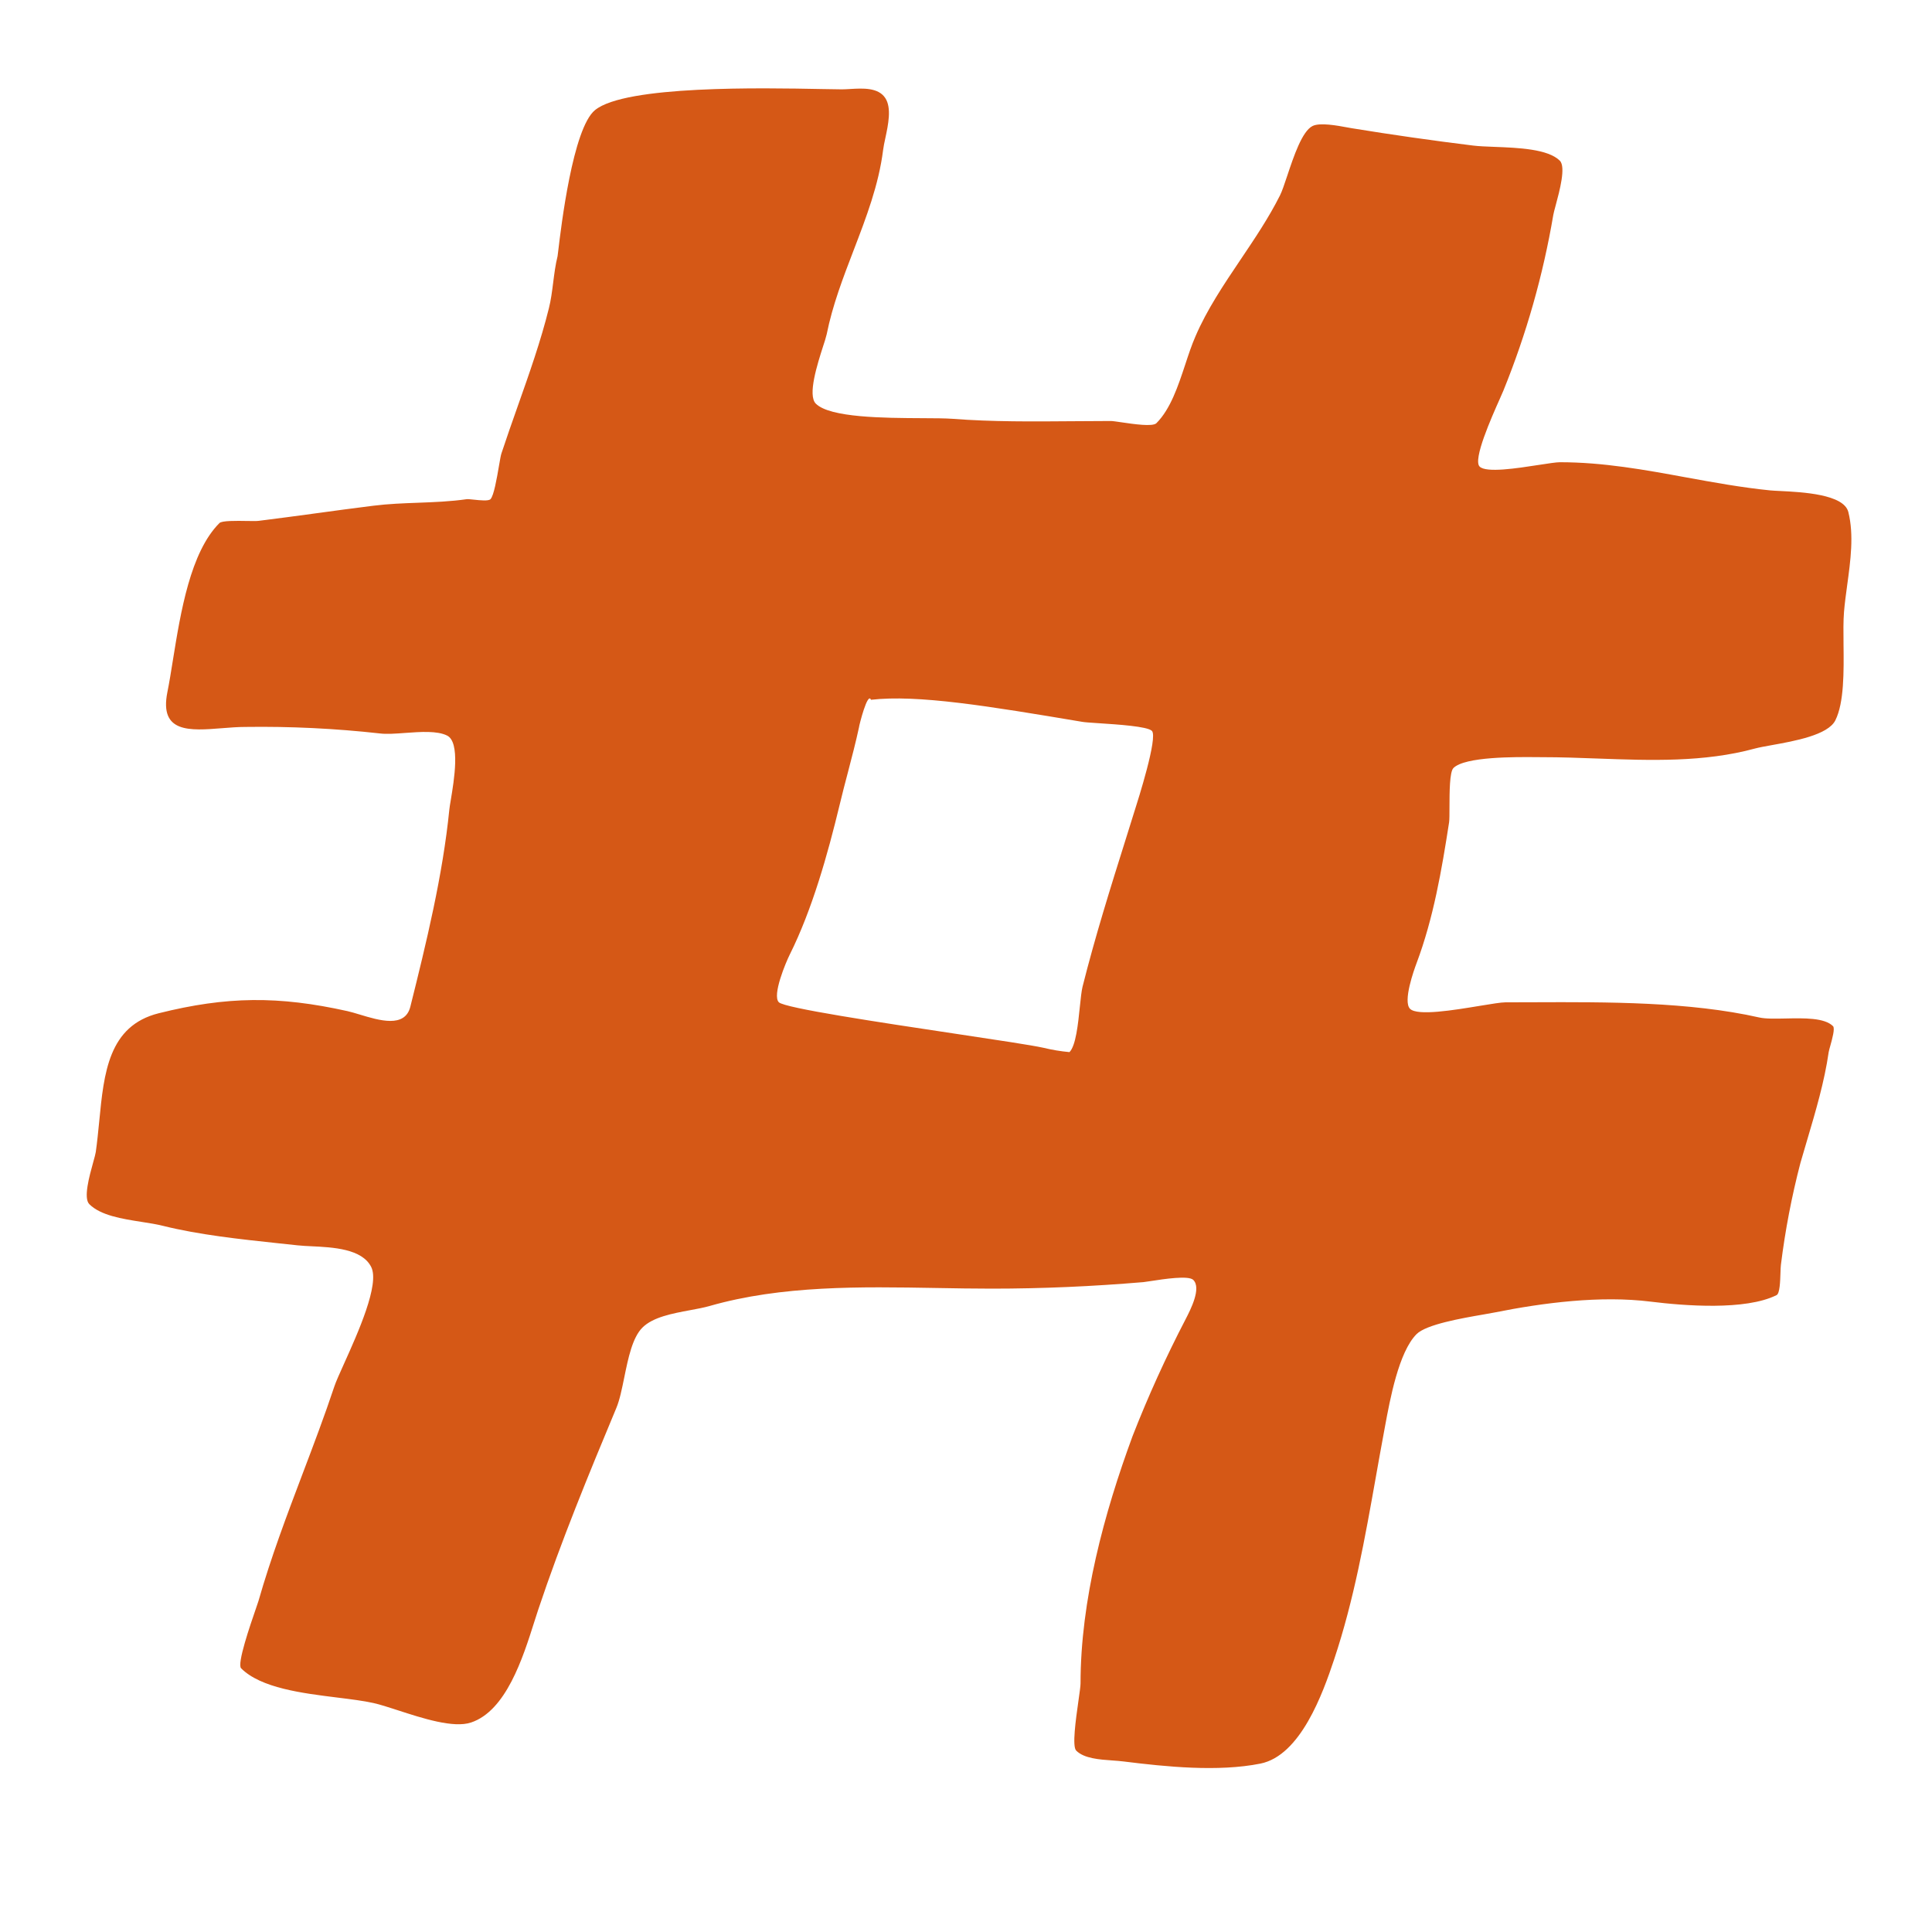 <svg width="154" height="154" viewBox="0 0 154 154" fill="none" xmlns="http://www.w3.org/2000/svg">
<path fill-rule="evenodd" clip-rule="evenodd" d="M44.496 20.006C44.724 18.086 45.657 10.229 47.425 8.779C49.839 6.796 60.778 7.006 65.475 7.097C66.171 7.11 66.73 7.12 67.104 7.122C67.303 7.122 67.526 7.108 67.764 7.094C68.765 7.035 70 6.963 70.561 7.808C71.087 8.597 70.799 9.943 70.568 11.021C70.493 11.373 70.424 11.694 70.392 11.962C70.044 14.736 69.043 17.343 68.04 19.956C67.199 22.148 66.355 24.343 65.896 26.643C65.817 26.955 65.725 27.263 65.62 27.568C65.155 29.018 64.357 31.503 65.029 32.175C66.153 33.298 70.476 33.318 73.509 33.333C74.505 33.337 75.362 33.341 75.922 33.383C79.098 33.628 82.332 33.601 85.545 33.575C86.548 33.566 87.548 33.558 88.545 33.558C88.681 33.558 88.995 33.604 89.386 33.661C90.384 33.808 91.882 34.027 92.177 33.733C93.301 32.605 93.901 30.791 94.474 29.062C94.734 28.269 94.99 27.496 95.289 26.814C96.204 24.678 97.549 22.68 98.895 20.68C100.02 19.009 101.147 17.334 102.028 15.575C102.192 15.252 102.385 14.671 102.607 14.007C103.121 12.466 103.79 10.46 104.623 10.044C105.213 9.751 106.6 10.01 107.395 10.157L107.735 10.218C110.952 10.743 114.18 11.204 117.416 11.602C117.869 11.659 118.469 11.682 119.131 11.707C121.013 11.779 123.391 11.87 124.334 12.809C124.829 13.307 124.316 15.212 124.005 16.366C123.913 16.703 123.839 16.979 123.813 17.134C123.001 21.932 121.667 26.628 119.835 31.137C119.789 31.253 119.69 31.48 119.556 31.777C118.886 33.281 117.391 36.637 117.941 37.19C118.46 37.711 120.924 37.328 122.683 37.055C123.427 36.941 124.046 36.844 124.339 36.844C127.798 36.844 131.095 37.447 134.404 38.054C136.615 38.457 138.834 38.862 141.109 39.09C141.296 39.109 141.57 39.121 141.902 39.138C143.65 39.225 146.979 39.389 147.332 40.818C147.787 42.64 147.507 44.689 147.24 46.641C147.141 47.372 147.043 48.088 146.986 48.774C146.928 49.483 146.937 50.391 146.948 51.367C146.972 53.523 147 56.01 146.296 57.418C145.709 58.591 143.045 59.069 141.226 59.395C140.68 59.493 140.212 59.579 139.896 59.663C135.829 60.773 131.569 60.617 127.346 60.463C125.876 60.407 124.409 60.355 122.956 60.355L122.501 60.352C120.786 60.337 116.769 60.303 115.852 61.221C115.546 61.527 115.541 63.153 115.538 64.347C115.538 64.894 115.537 65.349 115.508 65.545C114.918 69.358 114.261 73.189 112.911 76.784C112.716 77.3 111.808 79.829 112.395 80.412C112.981 80.999 115.883 80.519 117.978 80.172C118.893 80.022 119.654 79.896 120 79.896C120.734 79.896 121.481 79.893 122.238 79.89C128.133 79.868 134.655 79.844 140.229 81.103C140.74 81.218 141.512 81.201 142.339 81.184C143.798 81.153 145.43 81.117 146.11 81.795C146.282 81.969 146.046 82.813 145.887 83.384C145.838 83.544 145.798 83.705 145.764 83.868C145.427 86.22 144.731 88.566 144.045 90.882C143.865 91.486 143.686 92.088 143.515 92.688C142.817 95.36 142.297 98.075 141.957 100.815C141.939 100.95 141.931 101.181 141.922 101.447C141.899 102.152 141.869 103.107 141.611 103.234C139.134 104.475 134.228 104.083 131.585 103.755C127.579 103.253 123.009 103.841 119.138 104.617C118.906 104.663 118.59 104.718 118.223 104.782C116.512 105.078 113.69 105.566 112.911 106.346C111.493 107.77 110.796 111.549 110.398 113.708C110.372 113.848 110.347 113.987 110.321 114.126C110.099 115.31 109.889 116.497 109.678 117.682C108.804 122.602 107.929 127.522 106.341 132.281C105.443 134.976 103.666 139.938 100.464 140.578C97.093 141.251 92.944 140.829 89.572 140.408C89.275 140.373 88.977 140.346 88.678 140.328C87.617 140.253 86.41 140.167 85.784 139.541C85.449 139.207 85.75 137.077 85.962 135.578C86.053 134.932 86.13 134.402 86.13 134.185C86.13 127.572 88.009 120.63 90.277 114.472C91.52 111.289 92.934 108.174 94.512 105.142C94.903 104.383 95.779 102.683 95.117 102.022C94.74 101.649 92.768 101.954 91.722 102.115C91.454 102.156 91.248 102.188 91.144 102.198C87.09 102.538 83.139 102.718 79.039 102.718C77.59 102.718 76.122 102.692 74.644 102.666C68.572 102.561 62.328 102.452 56.561 104.101C56.108 104.231 55.569 104.331 55.001 104.436C53.607 104.695 52.047 104.983 51.205 105.825C50.408 106.621 50.072 108.268 49.759 109.802C49.572 110.716 49.395 111.592 49.131 112.223C46.919 117.527 44.726 122.847 42.904 128.301C42.803 128.603 42.698 128.932 42.588 129.28C41.674 132.163 40.34 136.37 37.547 137.301C36.152 137.769 33.688 136.968 31.724 136.33C30.967 136.085 30.284 135.863 29.765 135.748C28.964 135.57 27.963 135.446 26.891 135.313C24.09 134.965 20.793 134.557 19.219 132.981C18.875 132.638 19.939 129.551 20.404 128.203C20.504 127.912 20.578 127.704 20.601 127.621C21.6 124.126 22.859 120.804 24.119 117.475C24.992 115.175 25.865 112.871 26.654 110.505C26.778 110.133 27.069 109.487 27.424 108.698C28.534 106.234 30.275 102.368 29.591 100.996C28.862 99.533 26.531 99.421 24.816 99.339C24.448 99.325 24.08 99.301 23.714 99.265C23.214 99.21 22.707 99.158 22.195 99.103C19.132 98.777 15.877 98.429 12.995 97.713C12.492 97.585 11.901 97.493 11.284 97.397C9.735 97.155 8.023 96.887 7.119 95.984C6.635 95.501 7.124 93.743 7.431 92.636C7.531 92.276 7.612 91.986 7.634 91.831C7.748 91.028 7.828 90.206 7.909 89.388C8.284 85.522 8.649 81.767 12.65 80.767C18.071 79.412 22.198 79.374 27.692 80.596C27.974 80.659 28.309 80.76 28.669 80.868C30.231 81.342 32.275 81.959 32.707 80.25C33.981 75.155 35.293 69.774 35.818 64.517C35.834 64.358 35.878 64.093 35.933 63.764C36.194 62.204 36.699 59.167 35.642 58.634C34.851 58.236 33.517 58.334 32.286 58.423C31.531 58.48 30.816 58.53 30.286 58.464C26.726 58.067 23.145 57.893 19.564 57.944C18.963 57.944 18.326 57.994 17.696 58.045C15.134 58.248 12.688 58.443 13.341 55.178C13.494 54.417 13.635 53.54 13.785 52.602C14.397 48.813 15.171 44.014 17.49 41.695C17.674 41.495 18.838 41.511 19.706 41.527C20.11 41.531 20.45 41.538 20.601 41.519C22.116 41.331 23.626 41.127 25.139 40.922C26.678 40.712 28.22 40.502 29.765 40.311C30.949 40.162 32.136 40.118 33.321 40.074C34.616 40.025 35.912 39.976 37.201 39.79C37.293 39.778 37.507 39.801 37.763 39.827C38.271 39.881 38.938 39.951 39.095 39.79C39.363 39.519 39.599 38.149 39.769 37.157C39.849 36.694 39.914 36.314 39.962 36.163C40.371 34.921 40.812 33.671 41.254 32.419C42.181 29.799 43.11 27.168 43.75 24.579C43.917 23.922 44.006 23.222 44.095 22.516C44.184 21.812 44.274 21.101 44.443 20.426C44.449 20.398 44.467 20.251 44.496 20.006ZM68.476 57.944C68.476 57.853 69.159 55.103 69.425 55.78C73.146 55.353 78.797 56.282 86.285 57.541C86.478 57.575 86.969 57.607 87.586 57.648C89.128 57.749 91.451 57.901 91.816 58.256C92.318 58.745 90.704 63.799 90.448 64.606L90.433 64.651L89.744 66.856C88.511 70.779 87.291 74.665 86.289 78.654C86.205 78.996 86.145 79.579 86.076 80.239C85.934 81.631 85.755 83.36 85.248 83.864C84.549 83.8 83.855 83.685 83.173 83.519C82.254 83.315 79.437 82.891 76.148 82.398C70.137 81.495 62.55 80.355 62.083 79.891C61.524 79.34 62.665 76.66 62.945 76.102C64.74 72.508 65.977 68.093 66.923 64.173C67.132 63.291 67.361 62.42 67.591 61.547C67.903 60.352 68.217 59.158 68.478 57.944H68.476Z" fill="#D55816"/>
</svg>
